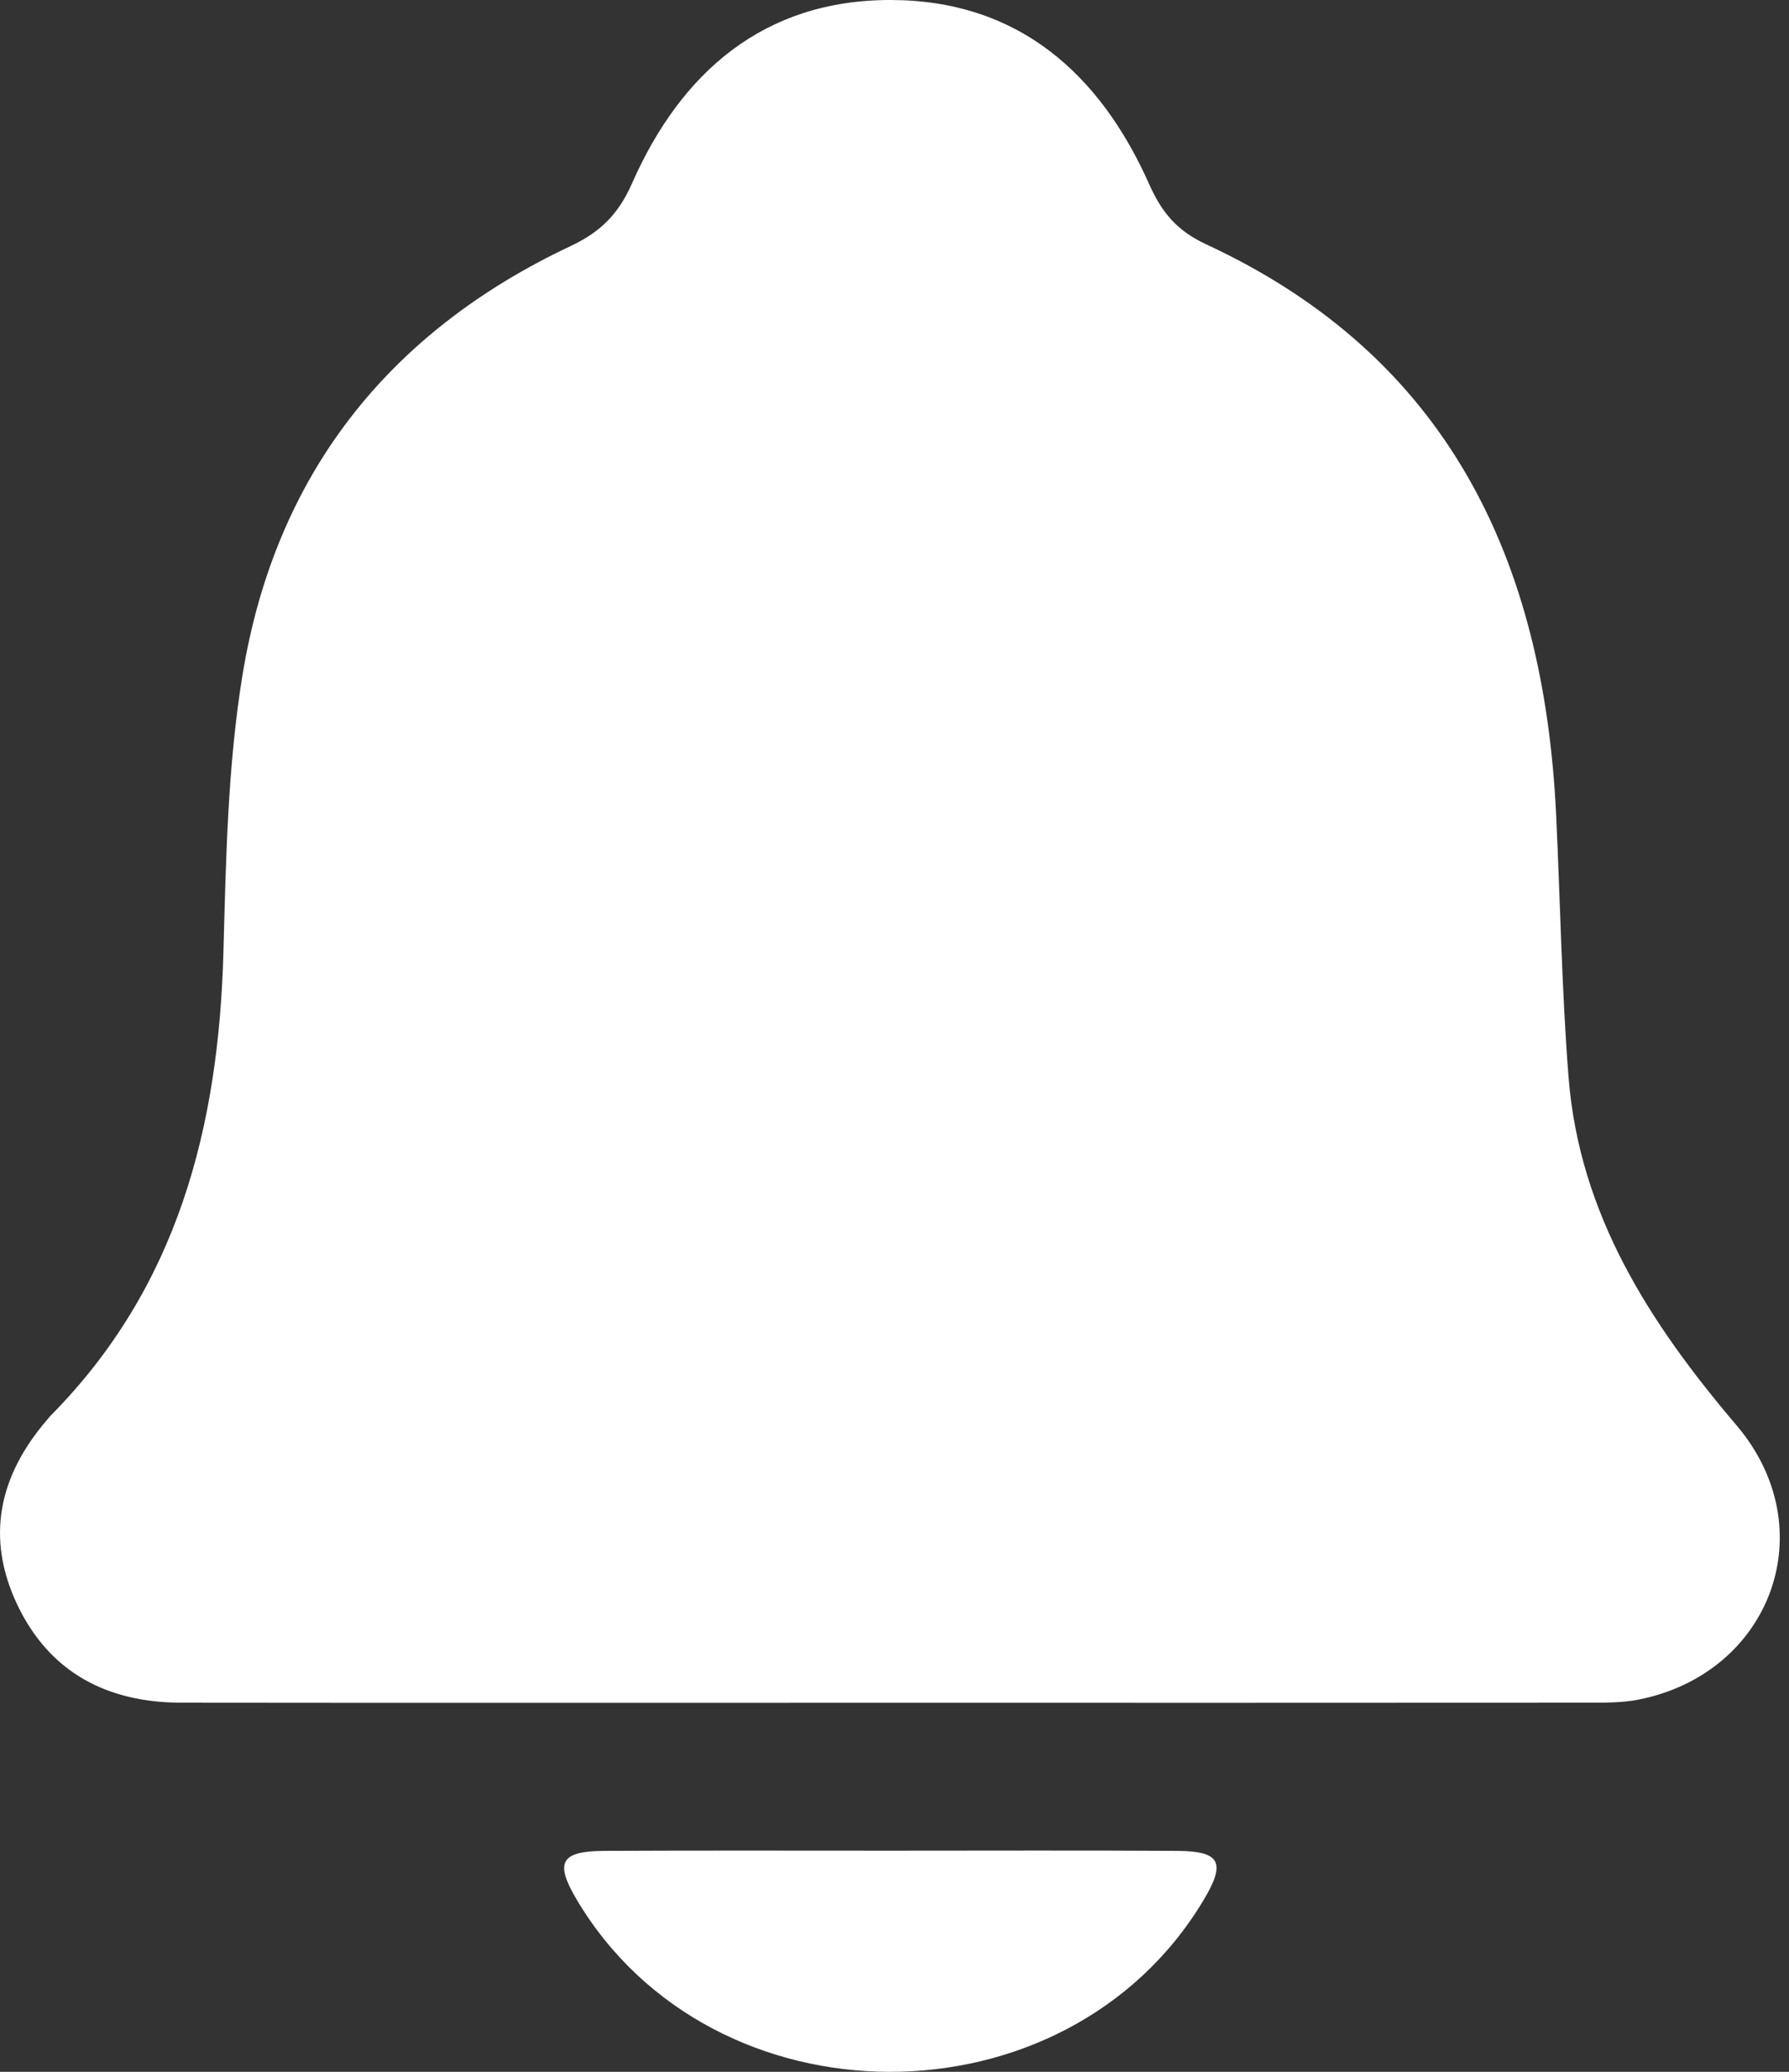 <?xml version="1.0" encoding="UTF-8"?> <svg xmlns="http://www.w3.org/2000/svg" width="38" height="44" viewBox="0 0 38 44" fill="none"><rect x="0" y="0" width="38" height="44" fill="#333333" stroke="none"/><path d="M18.897 36.163C13.884 36.163 8.87 36.167 3.857 36.161C2.284 36.16 1.05 35.526 0.362 34.069C-0.312 32.639 -0.013 31.33 0.999 30.155C1.021 30.13 1.039 30.102 1.062 30.079C3.776 27.345 4.645 23.937 4.746 20.216C4.799 18.258 4.836 16.275 5.149 14.348C5.839 10.106 8.228 7.058 12.122 5.225C12.746 4.932 13.133 4.555 13.422 3.9C14.466 1.528 16.233 -0.004 18.921 7.55554e-06C21.611 0.004 23.359 1.548 24.412 3.917C24.681 4.521 25.007 4.905 25.627 5.192C30.765 7.577 32.793 11.898 33.053 17.29C33.143 19.154 33.171 21.023 33.318 22.883C33.55 25.792 35.037 28.096 36.882 30.266C38.756 32.466 37.627 35.526 34.817 36.093C34.437 36.169 34.034 36.161 33.643 36.161C28.728 36.165 23.814 36.163 18.897 36.163Z" fill="white"></path><path d="M18.925 39.304C20.952 39.304 22.98 39.296 25.007 39.308C25.926 39.314 26.044 39.556 25.562 40.358C22.648 45.224 15.135 45.212 12.246 40.337C11.78 39.548 11.908 39.312 12.844 39.308C14.87 39.298 16.897 39.304 18.925 39.304Z" fill="white"></path></svg> 